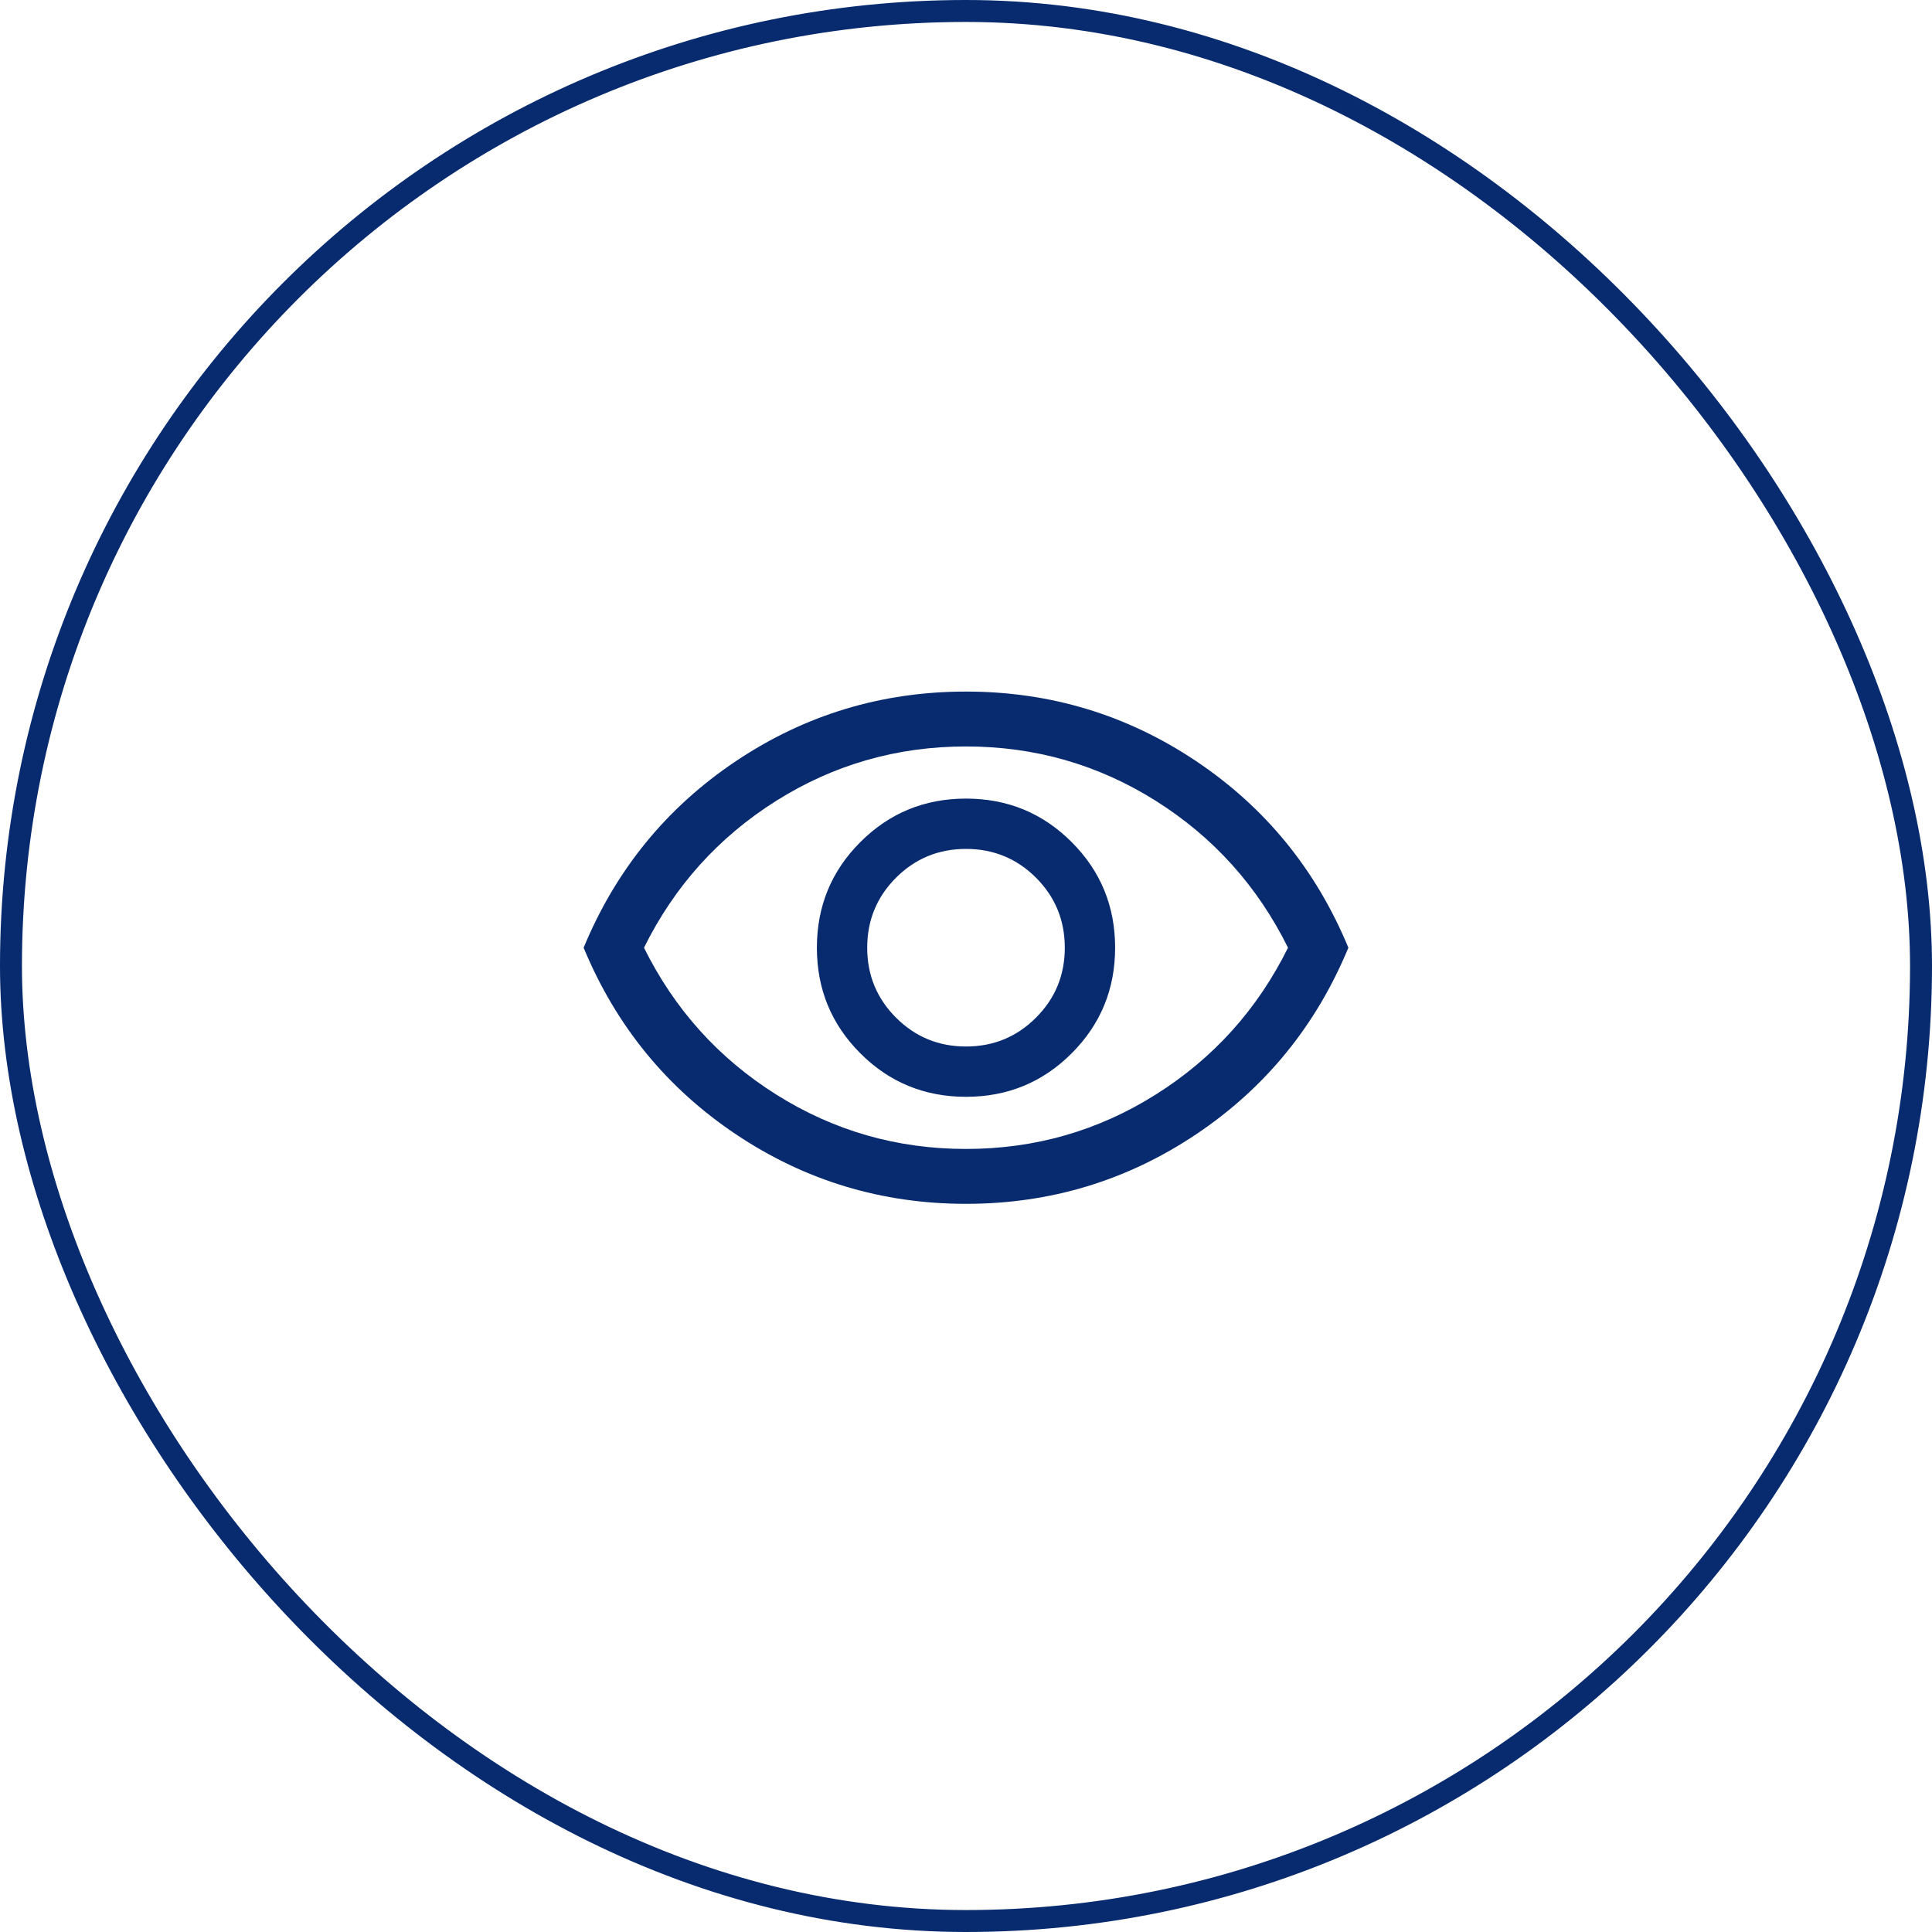 <svg width="88" height="88" viewBox="0 0 88 88" fill="none" xmlns="http://www.w3.org/2000/svg">
  <rect x="0.5" y="0.5" width="87" height="87" rx="43.5" stroke="#082b6f" />
  <mask id="mask0_43524_208906" style="mask-type:alpha" maskUnits="userSpaceOnUse" x="24" y="24" width="40" height="40">
    <rect x="24" y="24" width="40" height="40" fill="#C4C4C4" />
  </mask>
  <g mask="url(#mask0_43524_208906)">
    <path
      d="M44 49.958C45.889 49.958 47.493 49.298 48.812 47.978C50.132 46.659 50.792 45.056 50.792 43.167C50.792 41.278 50.132 39.674 48.812 38.355C47.493 37.035 45.889 36.375 44 36.375C42.111 36.375 40.507 37.035 39.188 38.355C37.868 39.674 37.208 41.278 37.208 43.167C37.208 45.056 37.868 46.659 39.188 47.978C40.507 49.298 42.111 49.958 44 49.958ZM44 47.667C42.75 47.667 41.688 47.229 40.813 46.353C39.938 45.479 39.5 44.417 39.5 43.167C39.5 41.917 39.938 40.854 40.813 39.978C41.688 39.104 42.75 38.667 44 38.667C45.25 38.667 46.313 39.104 47.188 39.978C48.063 40.854 48.5 41.917 48.5 43.167C48.5 44.417 48.063 45.479 47.188 46.353C46.313 47.229 45.25 47.667 44 47.667ZM44 54.833C40.167 54.833 36.674 53.778 33.522 51.667C30.368 49.556 28.056 46.722 26.583 43.167C28.056 39.611 30.368 36.778 33.522 34.667C36.674 32.556 40.167 31.5 44 31.5C47.833 31.5 51.327 32.556 54.48 34.667C57.632 36.778 59.944 39.611 61.417 43.167C59.944 46.722 57.632 49.556 54.48 51.667C51.327 53.778 47.833 54.833 44 54.833ZM44 52.333C47.139 52.333 50.021 51.507 52.647 49.853C55.271 48.201 57.278 45.972 58.667 43.167C57.278 40.361 55.271 38.132 52.647 36.478C50.021 34.826 47.139 34 44 34C40.861 34 37.979 34.826 35.353 36.478C32.729 38.132 30.722 40.361 29.333 43.167C30.722 45.972 32.729 48.201 35.353 49.853C37.979 51.507 40.861 52.333 44 52.333Z"
      fill="#082b6f" />
  </g>
</svg>